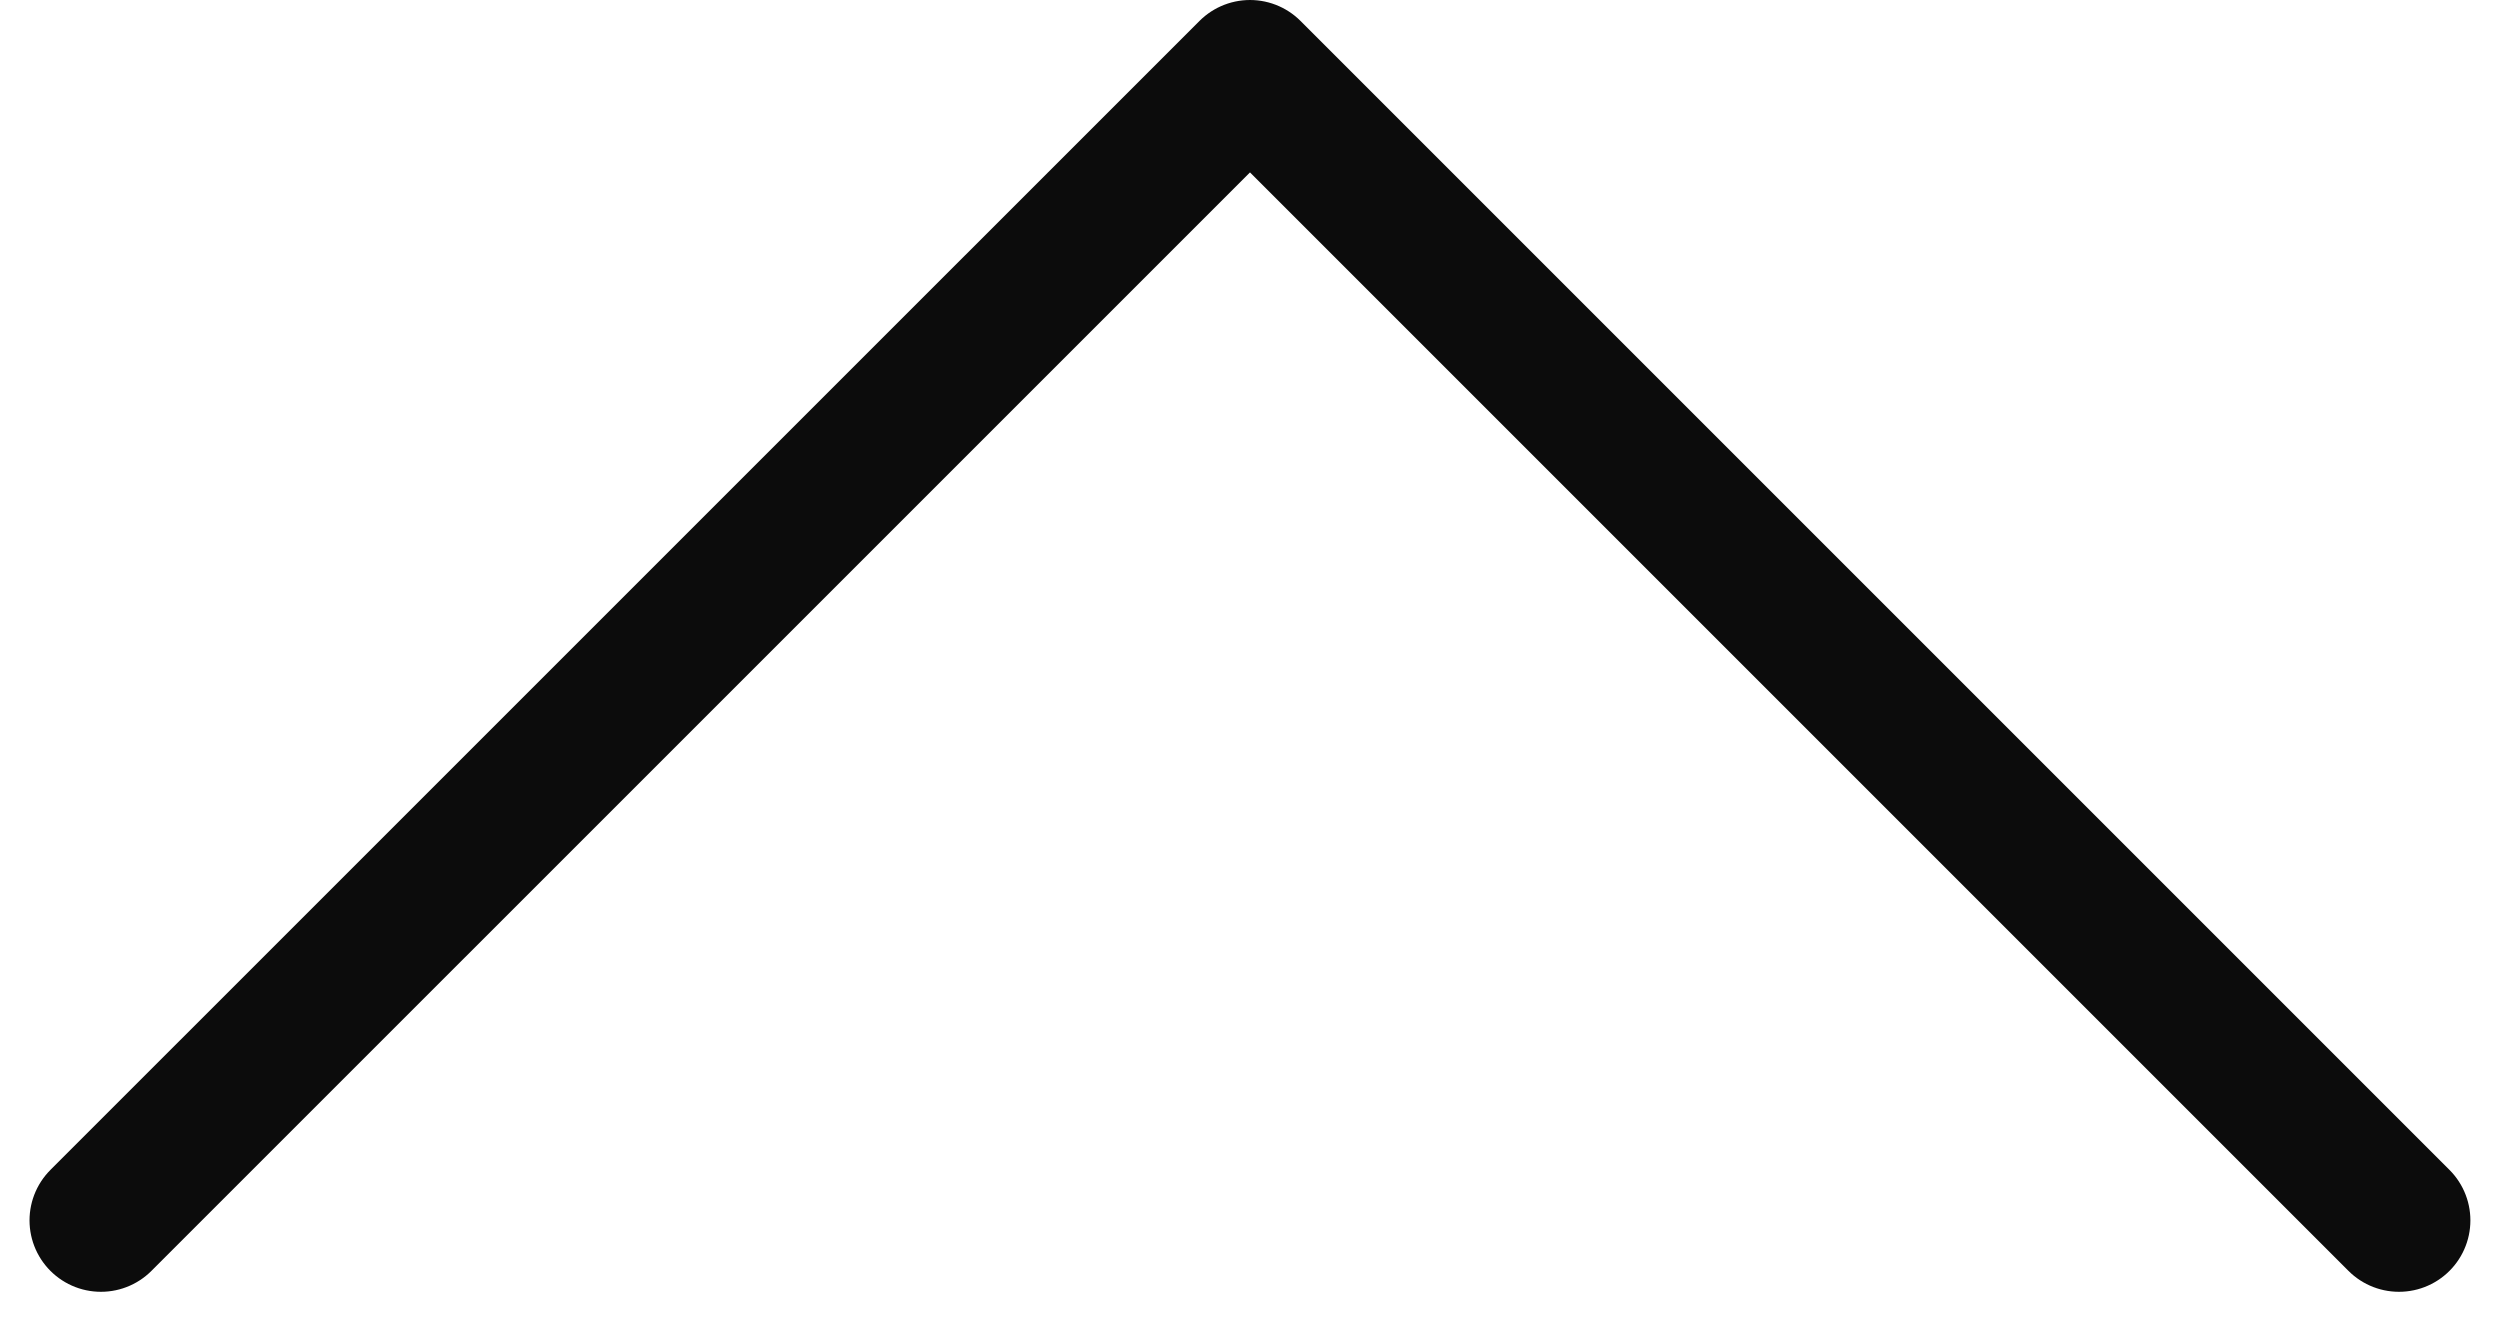 <svg xmlns="http://www.w3.org/2000/svg" width="26.256" height="13.878" viewBox="0 0 26.256 13.878">
  <path id="パス_39" data-name="パス 39" d="M12.067,0,0,12.067,12.067,24.135" transform="translate(25.195 0.75) rotate(90)" fill="none" stroke="#0c0c0c" stroke-linecap="round" stroke-linejoin="round" stroke-width="1.5"/>
</svg>
